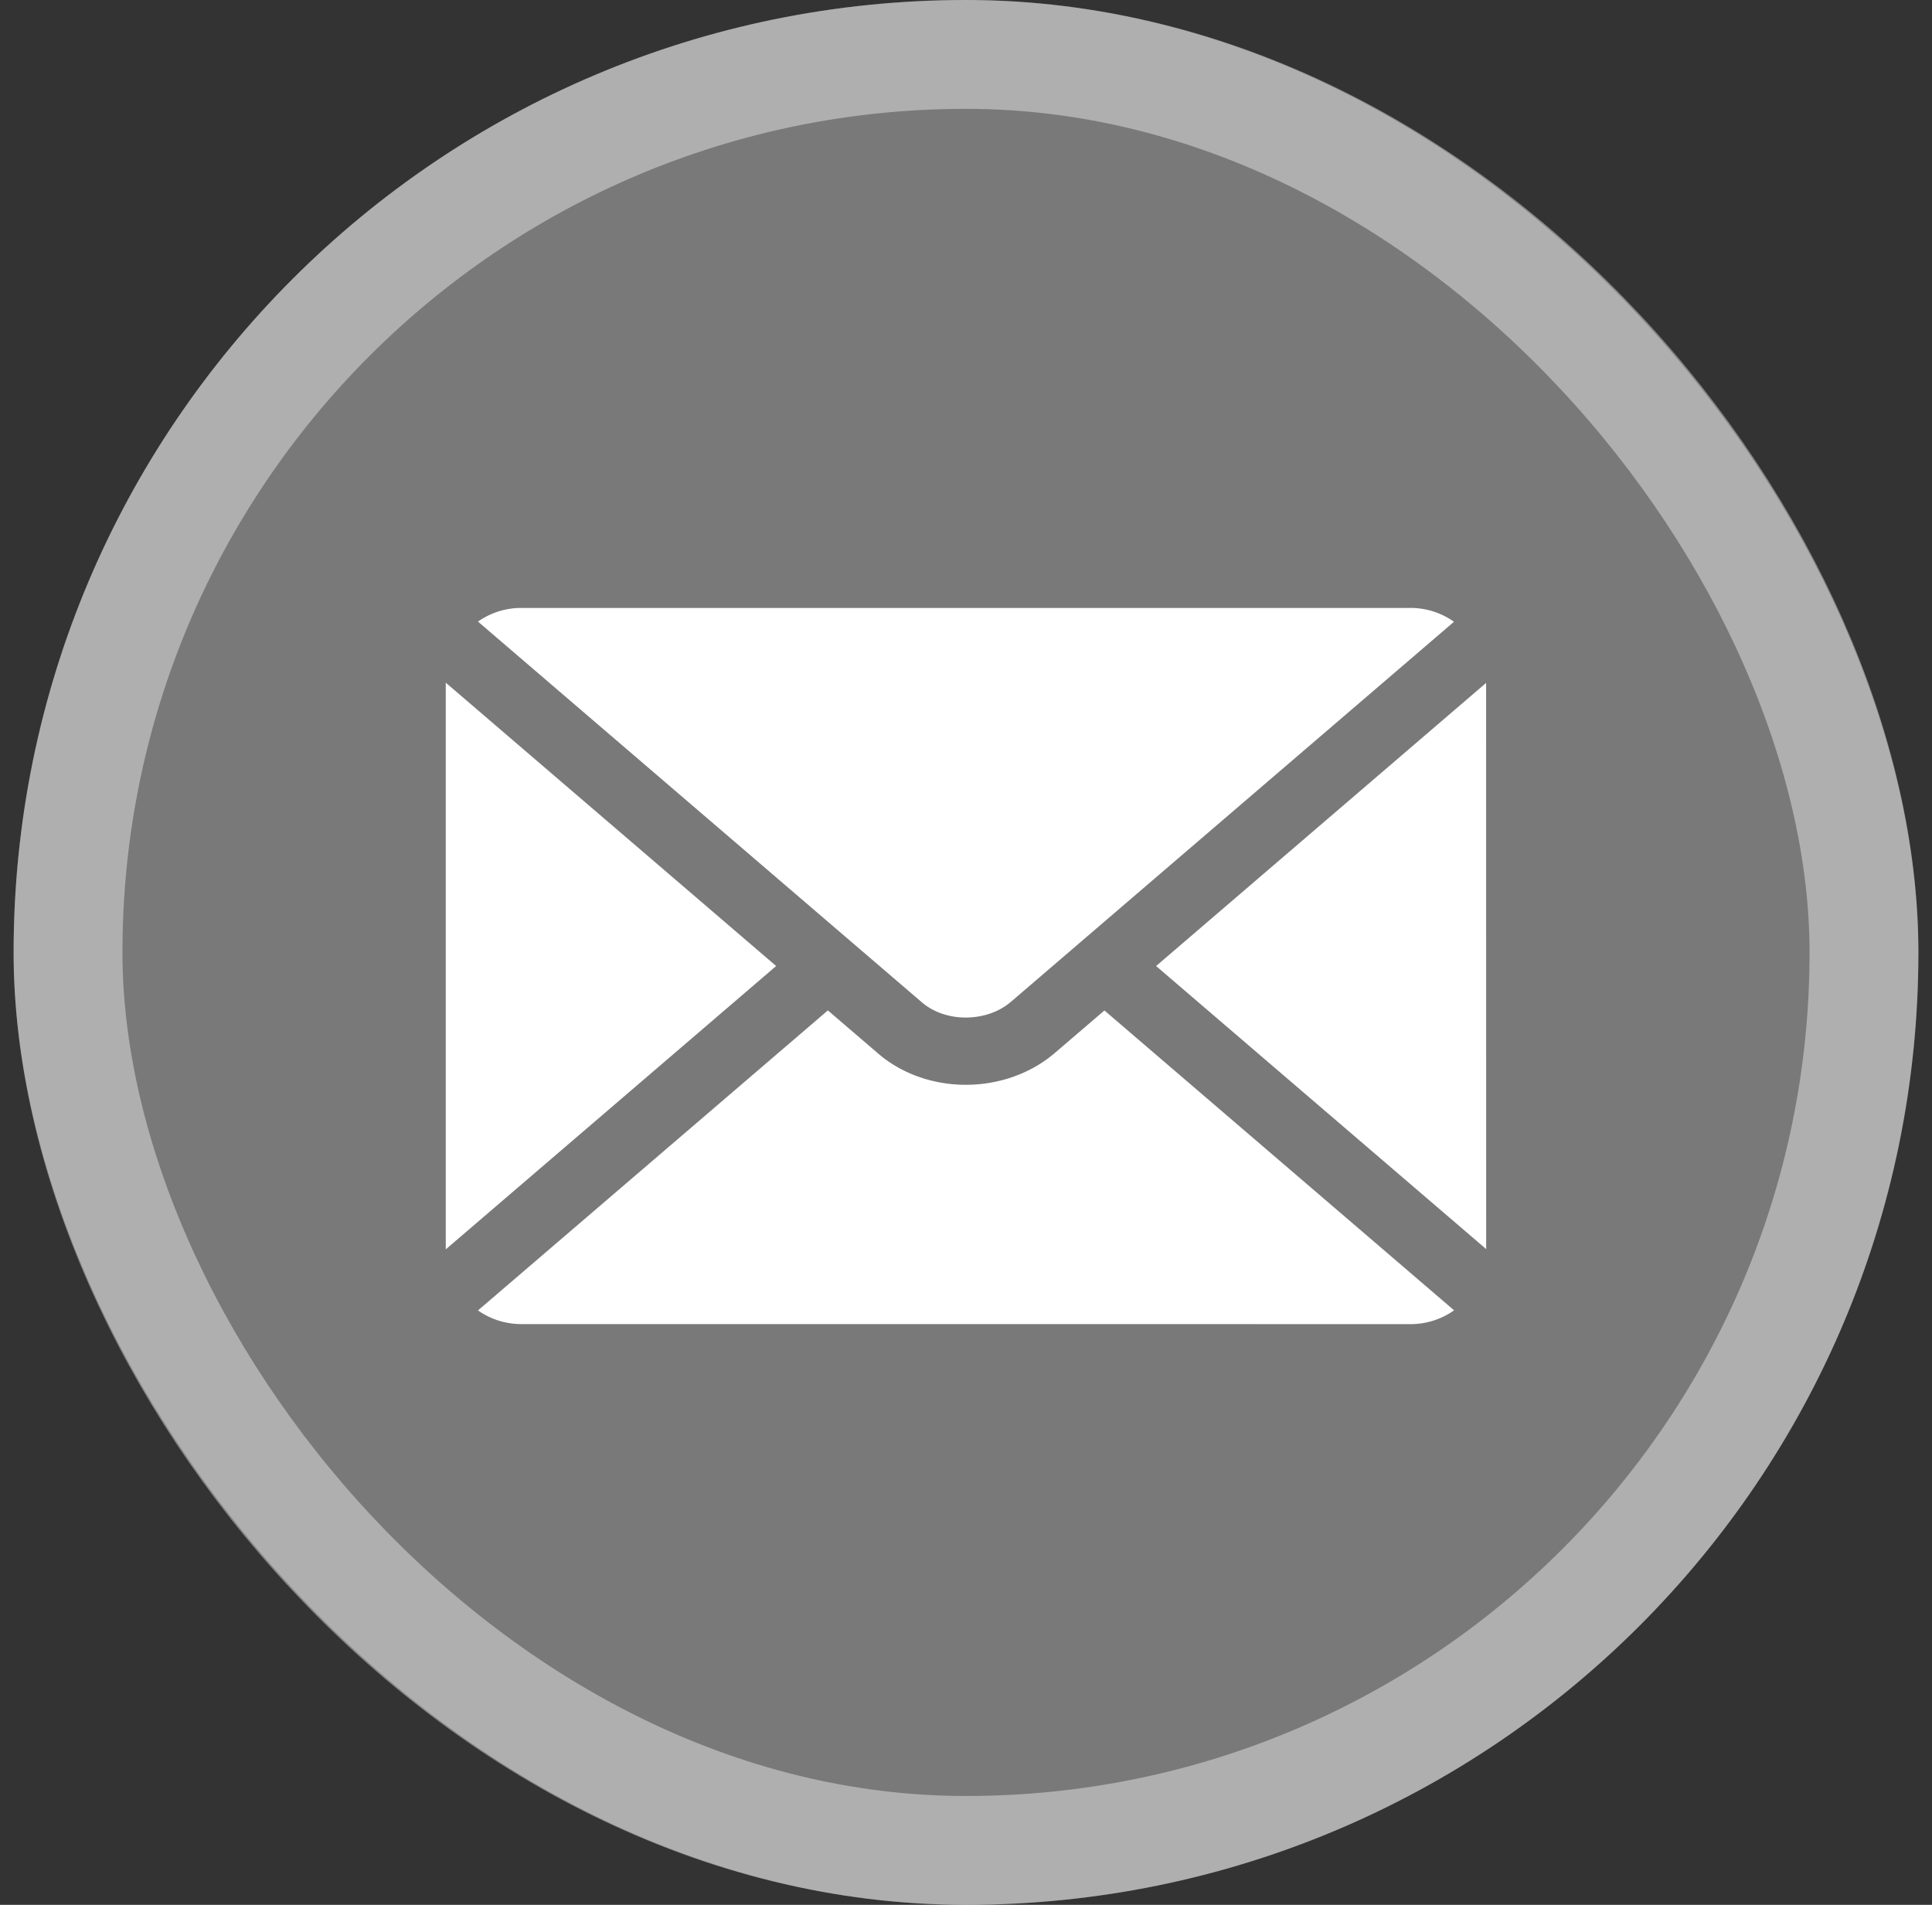 <svg width="71" height="70" fill="none" xmlns="http://www.w3.org/2000/svg"><rect width="100%" height="100%" fill="#333333" stroke="none"/><rect x=".5" width="70" height="70" rx="35" fill="#fff" fill-opacity=".34"/><rect x="2.5" y="2" width="66" height="66" rx="33" stroke="#fff" stroke-opacity=".4" stroke-width="4"/><g clip-path="url(#clip0_2105_18408)"><path fill-rule="evenodd" clip-rule="evenodd" d="M54.614 25.096L42.486 35.5l12.13 10.402v-.014l-.002-20.776v-.016zm-1.178 23.056a2.751 2.751 0 01-1.59.508l-32.695-.002a2.761 2.761 0 01-1.585-.502l12.858-11.025 1.849 1.586c.9.772 2.076 1.154 3.246 1.148 1.168-.006 2.344-.396 3.248-1.172l1.82-1.56 12.85 11.02zm-37.054-2.24L28.523 35.5 16.382 25.088v20.824zm1.184-23.069a2.747 2.747 0 011.584-.502h32.693c.59 0 1.14.19 1.59.508L39.79 34.551l-.023.02-2.612 2.241c-.447.384-1.046.577-1.647.581-.6.004-1.19-.183-1.627-.557l-2.645-2.268-.012-.01-13.658-11.715z" fill="#fff"/></g><defs><clipPath id="clip0_2105_18408"><path fill="#fff" transform="translate(14.5 16.5)" d="M0 0h42v37H0z"/></clipPath></defs></svg>